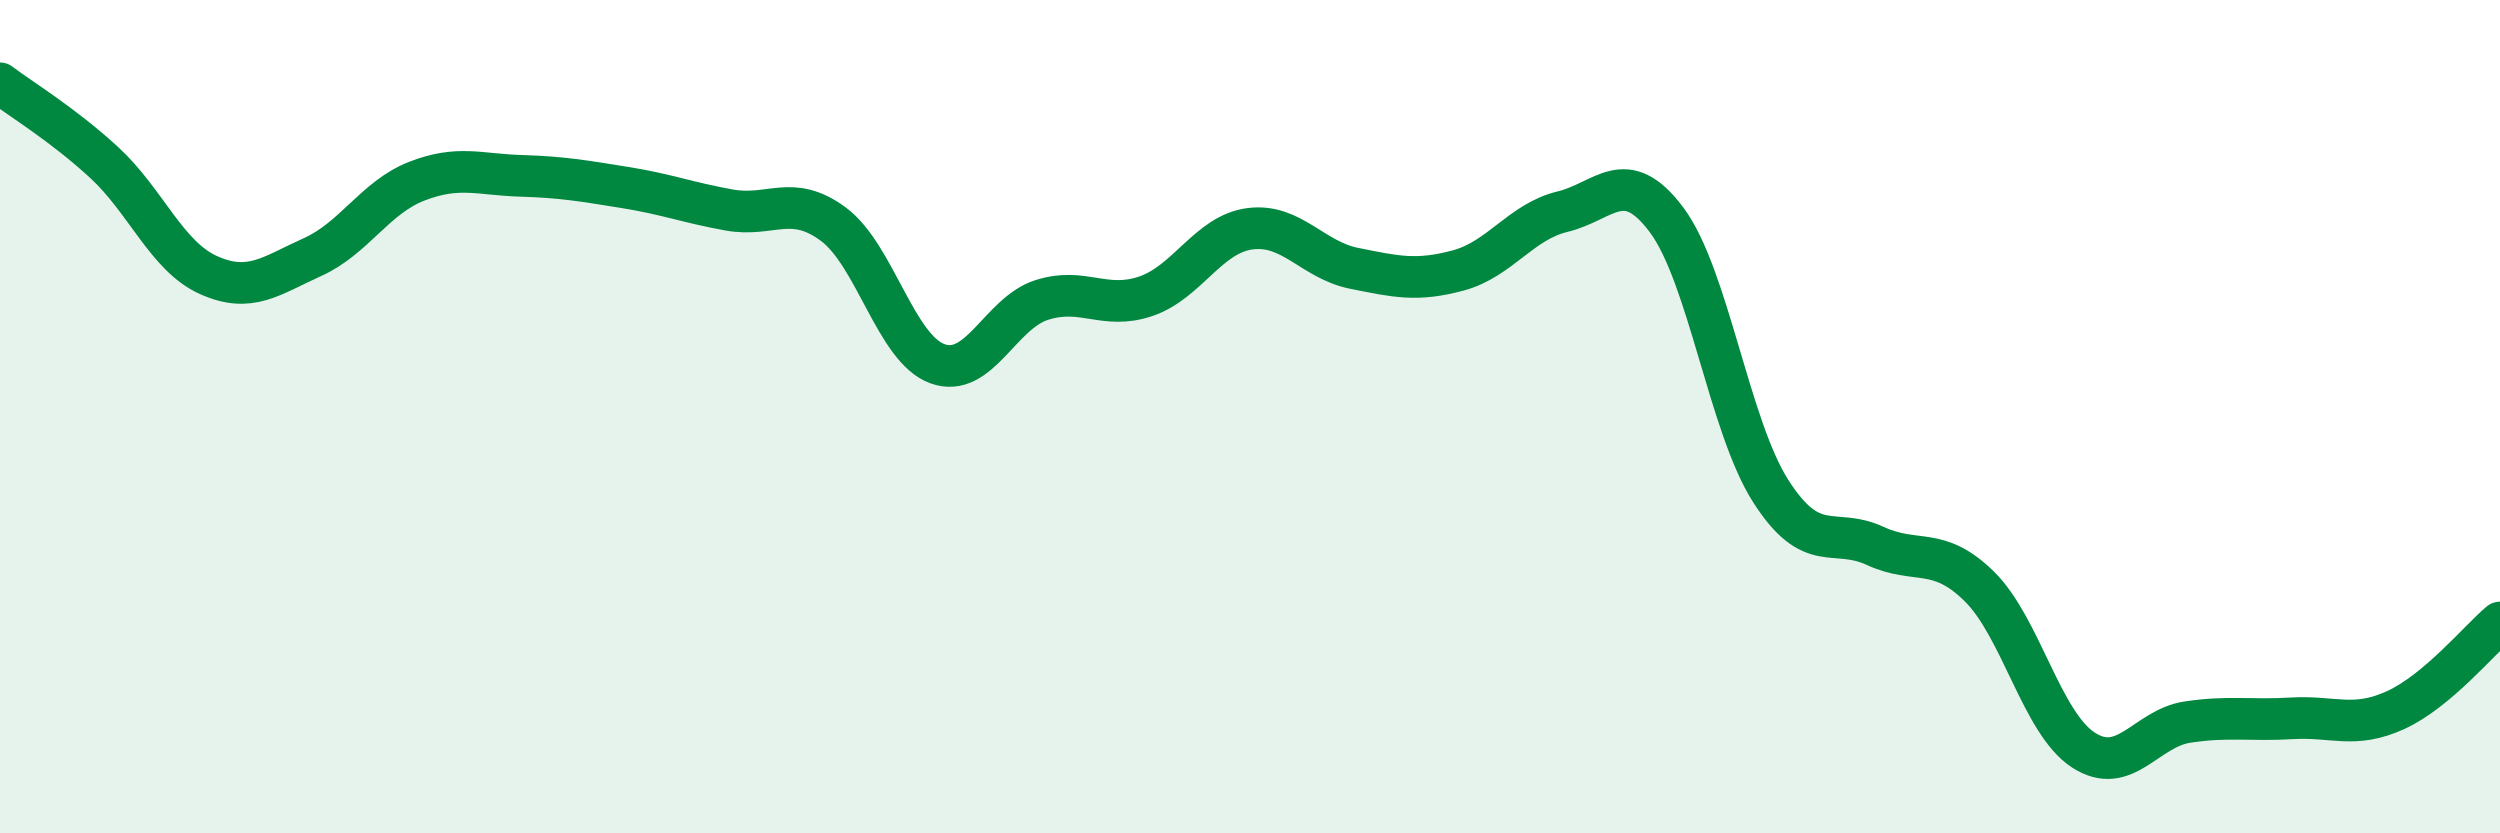 
    <svg width="60" height="20" viewBox="0 0 60 20" xmlns="http://www.w3.org/2000/svg">
      <path
        d="M 0,2 C 0.5,2.38 1.5,2.98 2.5,3.9 C 3.5,4.82 4,6.15 5,6.6 C 6,7.05 6.5,6.62 7.5,6.17 C 8.5,5.72 9,4.74 10,4.35 C 11,3.96 11.5,4.19 12.5,4.22 C 13.5,4.25 14,4.34 15,4.5 C 16,4.66 16.5,4.86 17.5,5.04 C 18.5,5.22 19,4.64 20,5.38 C 21,6.12 21.5,8.37 22.5,8.73 C 23.5,9.09 24,7.52 25,7.2 C 26,6.88 26.5,7.45 27.5,7.11 C 28.5,6.77 29,5.62 30,5.49 C 31,5.36 31.5,6.24 32.5,6.44 C 33.5,6.64 34,6.76 35,6.49 C 36,6.22 36.5,5.32 37.5,5.08 C 38.5,4.84 39,3.94 40,5.28 C 41,6.62 41.5,10.23 42.5,11.79 C 43.5,13.35 44,12.64 45,13.1 C 46,13.56 46.5,13.09 47.5,14.07 C 48.5,15.05 49,17.35 50,18 C 51,18.65 51.5,17.48 52.5,17.33 C 53.5,17.18 54,17.3 55,17.24 C 56,17.18 56.5,17.5 57.5,17.04 C 58.5,16.58 59.5,15.36 60,14.94L60 20L0 20Z"
        fill="#008740"
        opacity="0.1"
        stroke-linecap="round"
        stroke-linejoin="round"
      />
      <path
        d="M 0,2 C 0.5,2.38 1.5,2.98 2.5,3.9 C 3.5,4.82 4,6.15 5,6.6 C 6,7.05 6.5,6.62 7.5,6.17 C 8.5,5.72 9,4.74 10,4.35 C 11,3.96 11.5,4.19 12.5,4.22 C 13.5,4.25 14,4.34 15,4.5 C 16,4.66 16.5,4.86 17.5,5.04 C 18.5,5.22 19,4.64 20,5.38 C 21,6.12 21.5,8.37 22.5,8.73 C 23.5,9.09 24,7.52 25,7.2 C 26,6.88 26.5,7.45 27.5,7.11 C 28.5,6.77 29,5.62 30,5.49 C 31,5.36 31.5,6.24 32.5,6.44 C 33.5,6.64 34,6.76 35,6.49 C 36,6.22 36.5,5.32 37.5,5.08 C 38.5,4.84 39,3.94 40,5.28 C 41,6.62 41.5,10.23 42.5,11.79 C 43.5,13.35 44,12.64 45,13.1 C 46,13.56 46.5,13.09 47.5,14.07 C 48.5,15.05 49,17.35 50,18 C 51,18.65 51.5,17.48 52.5,17.33 C 53.5,17.18 54,17.3 55,17.24 C 56,17.18 56.5,17.5 57.5,17.04 C 58.5,16.58 59.5,15.36 60,14.94"
        stroke="#008740"
        stroke-width="1"
        fill="none"
        stroke-linecap="round"
        stroke-linejoin="round"
      />
    </svg>
  